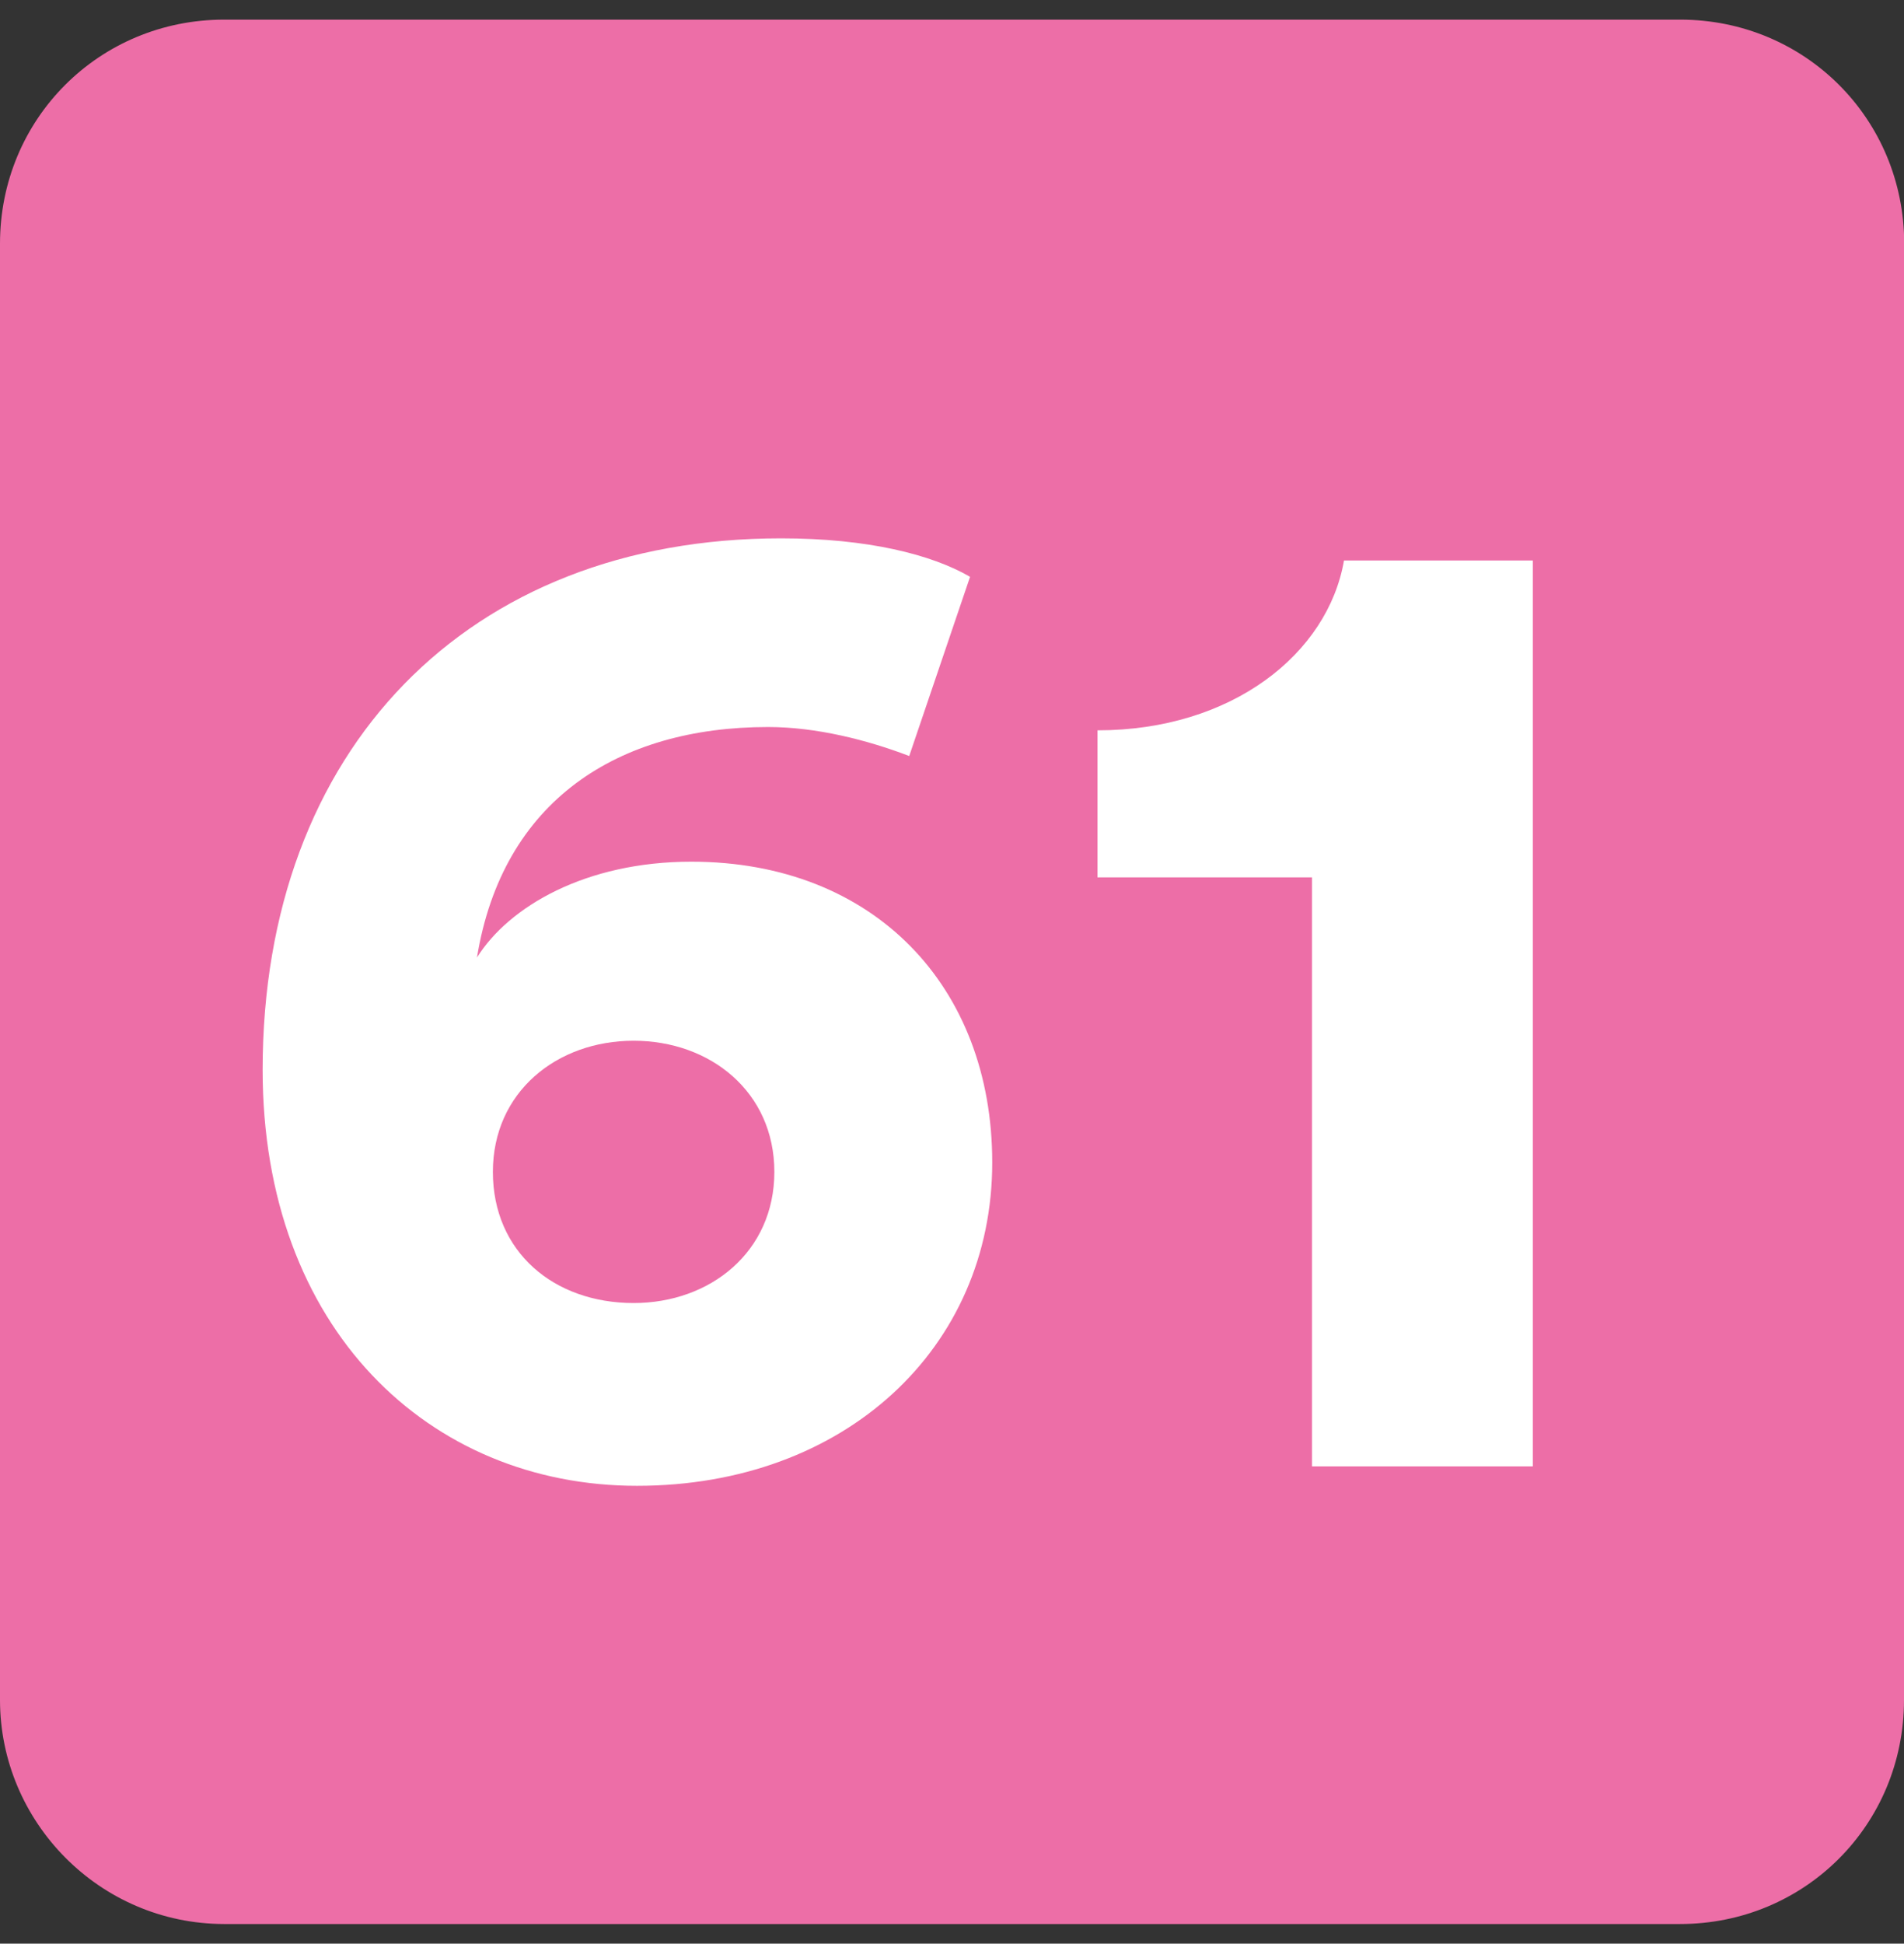 <?xml version="1.0" encoding="UTF-8"?>
<svg id="FLEXO" xmlns="http://www.w3.org/2000/svg" xmlns:xlink="http://www.w3.org/1999/xlink" viewBox="0 0 97 99">
  <rect x="0" y="0" width="97" height="99" fill="#333333" stroke="none"/>
  <defs>
    <style>
      .cls-1 {
        fill: none;
      }

      .cls-1, .cls-2, .cls-3 {
        stroke-width: 0px;
      }

      .cls-4 {
        clip-path: url(#clippath-1);
      }

      .cls-2 {
        fill: #ed6ea7;
        fill-rule: evenodd;
      }

      .cls-5 {
        clip-path: url(#clippath);
      }

      .cls-3 {
        fill: #fff;
      }
    </style>
    <clipPath id="clippath">
      <rect class="cls-1" x="0" y="1" width="97" height="97"/>
    </clipPath>
    <clipPath id="clippath-1">
      <rect class="cls-1" x="0" y="1" width="97" height="97"/>
    </clipPath>
  </defs>
  <g id="_61" data-name="61">
    <g class="cls-5">
      <g class="cls-4">
        <path class="cls-2" d="M97,86.59c0,6.35-5.05,11.41-11.41,11.41H11.42C5.05,97.99,0,92.78,0,86.59V12.41C0,6.06,5.05,1,11.42,1h74.18c6.35,0,11.41,5.05,11.41,11.41v74.18Z"/>
        <path class="cls-3" d="M46.3,38.5c-2.12-.81-4.72-1.47-7.17-1.47-7.65,0-13.53,3.75-14.83,11.74,1.63-2.6,5.54-4.88,10.92-4.88,9.3,0,15.33,6.35,15.33,15.32,0,9.46-7.51,16.47-18.1,16.47s-19.07-8-19.07-21.19c0-16.31,10.44-27.07,26.41-27.07,4.4,0,7.67.82,9.63,1.96l-3.1,9.13ZM32.28,66.37c3.91,0,7.17-2.61,7.17-6.68s-3.26-6.68-7.17-6.68-7.17,2.61-7.17,6.68,3.1,6.68,7.17,6.68"/>
        <path class="cls-3" d="M66.84,74.69v-30h-10.93v-7.49c6.86,0,11.74-3.91,12.56-8.65h9.62v46.14h-11.25Z"/>
      </g>
    </g>
  </g>
</svg>